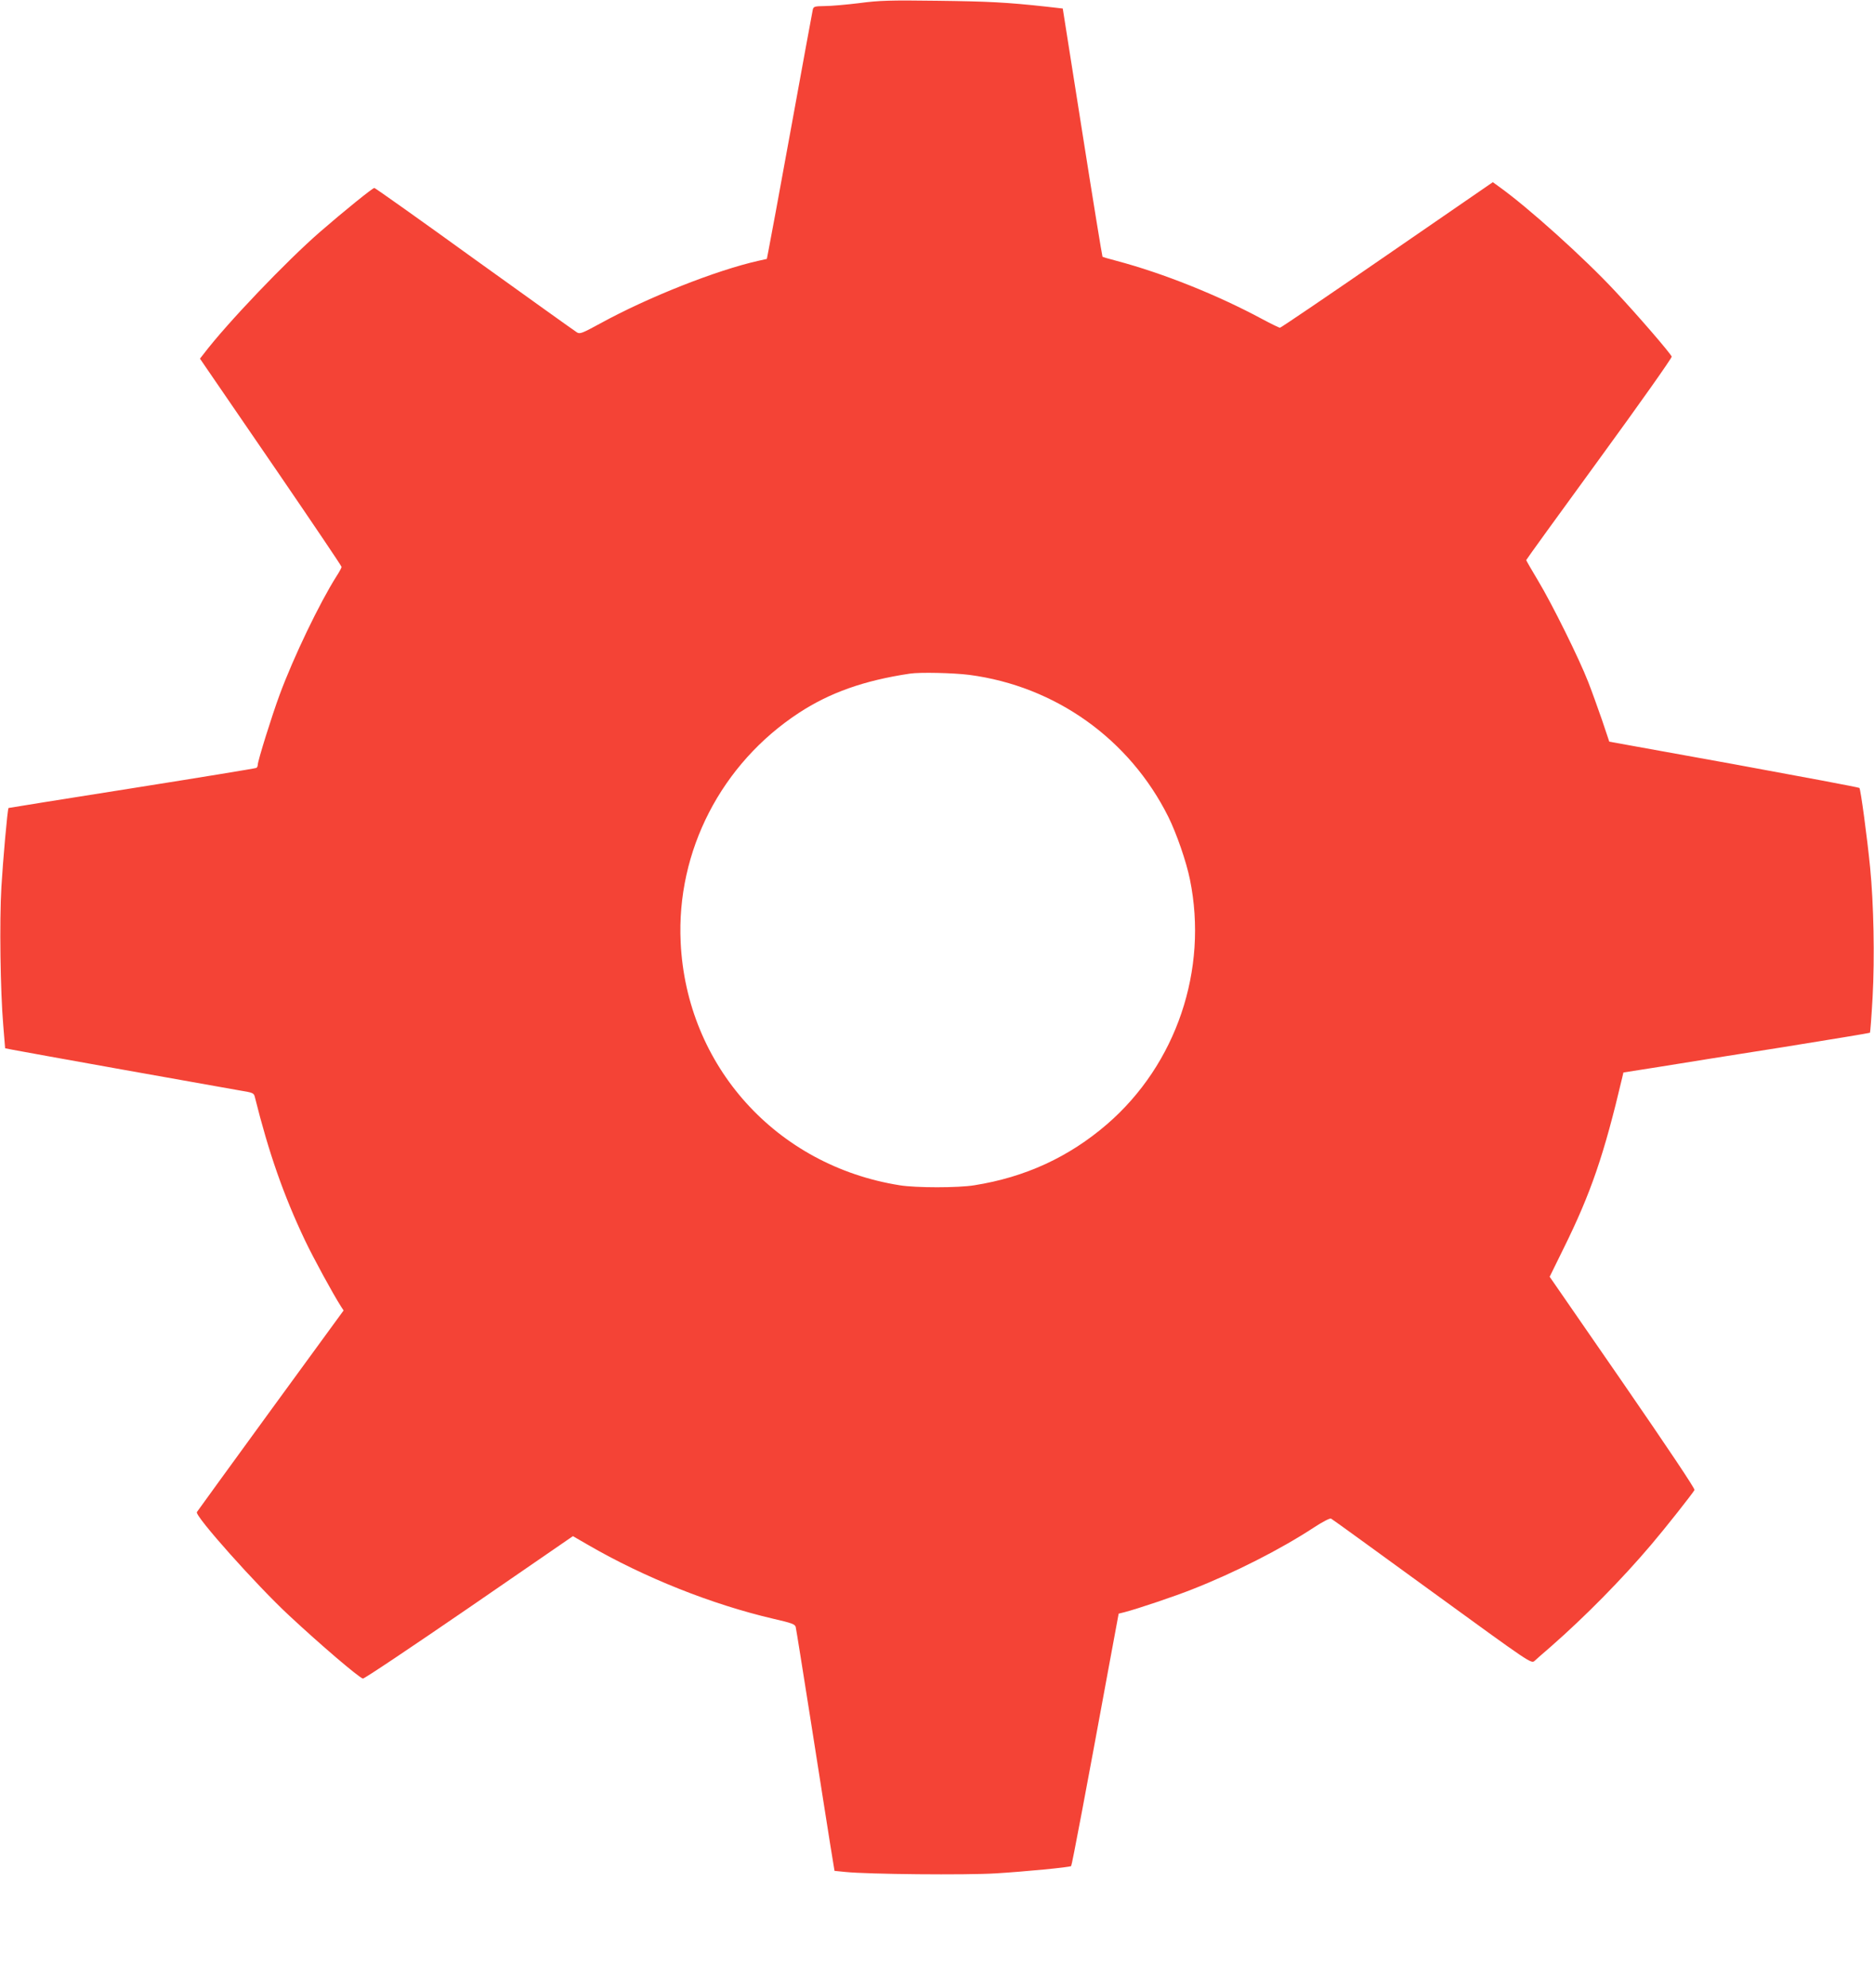 <?xml version="1.0" standalone="no"?>
<!DOCTYPE svg PUBLIC "-//W3C//DTD SVG 20010904//EN"
 "http://www.w3.org/TR/2001/REC-SVG-20010904/DTD/svg10.dtd">
<svg version="1.0" xmlns="http://www.w3.org/2000/svg"
 width="1207pt" height="1280pt" viewBox="0 0 1207 1280"
 preserveAspectRatio="xMidYMid meet">
<g transform="translate(0,1280) scale(0.1,-0.1)"
fill="#f44336" stroke="none">
<path d="M5535 12780 c-82 -10 -183 -19 -222 -19 -67 -1 -73 -3 -78 -23 -3
-13 -66 -356 -140 -763 -74 -407 -140 -763 -146 -791 l-10 -51 -54 -12 c-272
-61 -712 -235 -1018 -403 -116 -63 -132 -70 -151 -58 -12 7 -308 219 -659 471
-350 253 -641 459 -646 459 -11 0 -198 -151 -351 -284 -215 -187 -597 -586
-747 -783 l-25 -32 43 -63 c24 -35 229 -334 456 -665 227 -332 413 -607 413
-613 0 -5 -15 -33 -34 -62 -108 -171 -274 -515 -365 -761 -50 -135 -141 -426
-141 -452 0 -8 -4 -16 -9 -19 -5 -3 -365 -62 -801 -131 -437 -69 -794 -126
-795 -127 -7 -8 -36 -339 -46 -508 -13 -221 -7 -669 12 -892 l12 -147 51 -10
c65 -13 1317 -237 1451 -260 97 -16 100 -17 107 -46 89 -357 185 -632 323
-922 54 -113 177 -339 231 -424 l17 -26 -470 -644 c-258 -354 -472 -649 -475
-654 -15 -24 386 -473 593 -665 204 -190 444 -395 476 -407 7 -3 314 203 683
456 l670 461 97 -56 c362 -210 796 -383 1194 -476 118 -27 140 -35 144 -53 3
-11 48 -294 101 -630 52 -335 108 -684 122 -775 l27 -165 70 -7 c143 -15 778
-21 970 -9 181 11 476 39 484 47 5 4 96 485 248 1312 l58 313 40 10 c84 22
325 103 435 147 270 106 568 257 783 398 55 36 103 61 110 57 7 -3 299 -215
651 -471 637 -463 638 -464 660 -445 11 11 59 52 106 93 219 192 455 431 645
655 92 108 260 321 279 352 4 8 -170 268 -463 693 l-470 680 89 181 c177 358
261 603 379 1104 l7 30 235 37 c129 21 485 78 792 126 306 49 559 91 561 93 2
2 10 105 17 229 14 256 7 603 -16 835 -19 193 -61 504 -69 512 -4 4 -367 72
-809 153 l-802 145 -47 140 c-27 77 -66 187 -89 245 -57 147 -232 501 -323
652 -42 70 -76 129 -76 132 0 3 212 296 471 651 259 355 469 652 466 659 -9
23 -218 265 -364 421 -200 215 -564 542 -748 673 l-40 29 -680 -468 c-374
-258 -685 -469 -691 -469 -6 0 -57 25 -115 56 -288 155 -638 295 -939 375 -47
12 -87 24 -89 26 -2 1 -61 362 -130 800 l-126 798 -105 12 c-256 28 -376 34
-705 38 -301 4 -371 2 -500 -15z m708 -4325 c555 -73 1032 -413 1282 -914 53
-107 116 -289 139 -403 119 -582 -88 -1191 -534 -1576 -245 -211 -526 -341
-855 -393 -103 -17 -377 -17 -480 0 -795 126 -1374 768 -1411 1565 -28 587
262 1149 761 1476 200 131 421 209 715 253 65 10 280 5 383 -8z"/>
</g>
</svg>
